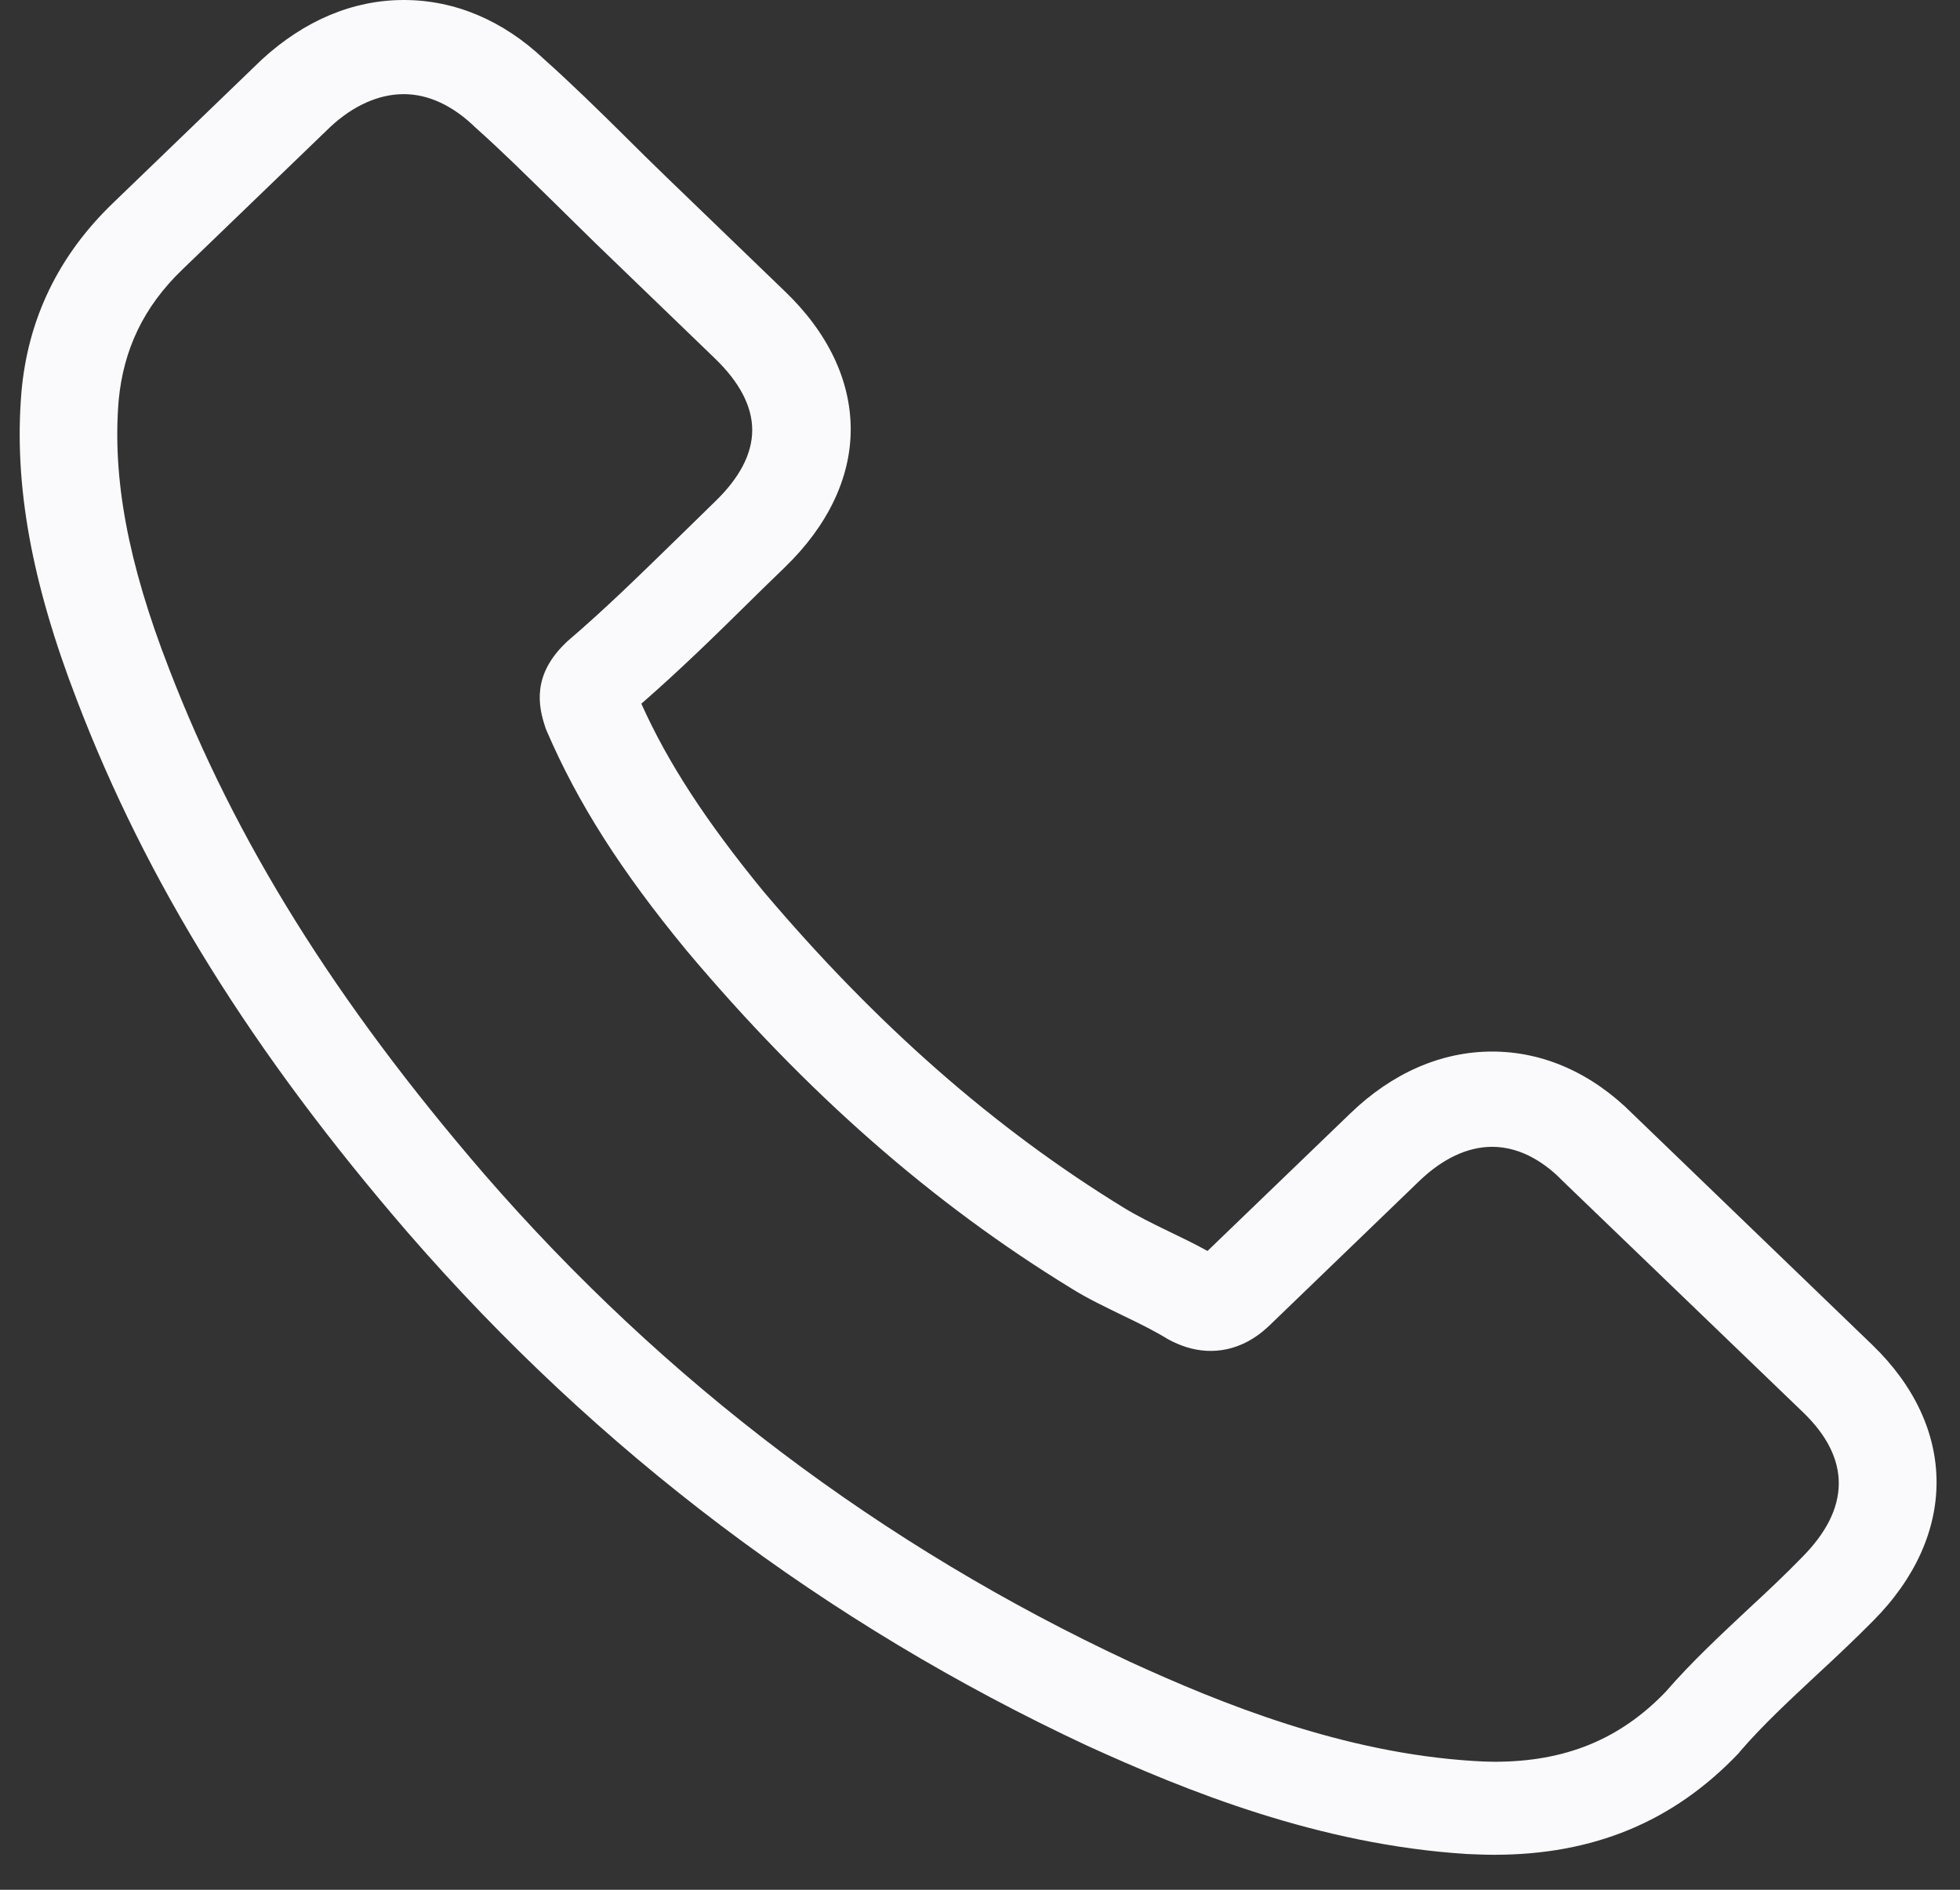 <svg width="28" height="27" viewBox="0 0 28 27" fill="none" xmlns="http://www.w3.org/2000/svg">
<rect x="0" y="0" width="28" height="27" fill="#333333" stroke="none"/>
<g clip-path="url(#clip0_5797_38581)">
<path d="M5.83 17.615C8.542 20.74 11.805 23.2 15.53 24.941C16.948 25.588 18.845 26.357 20.958 26.489C21.089 26.494 21.215 26.5 21.346 26.5C22.764 26.5 23.903 26.028 24.831 25.056C24.837 25.05 24.849 25.039 24.854 25.028C25.184 24.644 25.56 24.298 25.953 23.93C26.221 23.683 26.494 23.425 26.756 23.161C27.97 21.942 27.97 20.394 26.745 19.213L23.322 15.913C22.741 15.331 22.046 15.024 21.317 15.024C20.588 15.024 19.887 15.331 19.29 15.908L17.25 17.873C17.062 17.769 16.869 17.676 16.686 17.588C16.459 17.478 16.248 17.374 16.06 17.259C14.203 16.122 12.517 14.639 10.905 12.734C10.091 11.74 9.544 10.905 9.162 10.054C9.698 9.587 10.199 9.099 10.683 8.621C10.854 8.451 11.031 8.281 11.207 8.11C11.822 7.517 12.153 6.831 12.153 6.134C12.153 5.436 11.828 4.75 11.207 4.157L9.51 2.52C9.311 2.328 9.123 2.142 8.929 1.949C8.553 1.576 8.16 1.192 7.773 0.846C7.186 0.291 6.497 0 5.768 0C5.044 0 4.35 0.291 3.74 0.851L1.61 2.905C0.835 3.652 0.397 4.558 0.306 5.606C0.197 6.919 0.448 8.314 1.097 9.999C2.094 12.607 3.598 15.029 5.83 17.615ZM1.695 5.722C1.764 4.991 2.054 4.382 2.601 3.855L4.72 1.812C5.05 1.505 5.415 1.345 5.768 1.345C6.115 1.345 6.468 1.505 6.793 1.823C7.175 2.163 7.533 2.52 7.921 2.899C8.114 3.091 8.314 3.284 8.513 3.481L10.21 5.118C10.564 5.458 10.746 5.804 10.746 6.145C10.746 6.485 10.564 6.831 10.21 7.171C10.034 7.342 9.857 7.517 9.681 7.688C9.151 8.204 8.656 8.692 8.109 9.159C8.097 9.17 8.092 9.176 8.08 9.187C7.608 9.642 7.682 10.076 7.795 10.406C7.801 10.422 7.807 10.433 7.813 10.45C8.251 11.465 8.861 12.432 9.812 13.585C11.521 15.617 13.32 17.193 15.302 18.406C15.547 18.56 15.809 18.681 16.054 18.802C16.282 18.911 16.493 19.016 16.681 19.131C16.704 19.142 16.721 19.153 16.744 19.164C16.931 19.257 17.114 19.301 17.296 19.301C17.752 19.301 18.048 19.021 18.145 18.928L20.275 16.874C20.605 16.556 20.964 16.385 21.317 16.385C21.75 16.385 22.103 16.643 22.325 16.874L25.76 20.18C26.443 20.839 26.438 21.552 25.743 22.25C25.503 22.497 25.253 22.733 24.985 22.98C24.587 23.354 24.171 23.738 23.795 24.172C23.14 24.853 22.359 25.171 21.351 25.171C21.255 25.171 21.152 25.166 21.055 25.16C19.187 25.045 17.45 24.342 16.145 23.744C12.603 22.091 9.493 19.746 6.913 16.77C4.788 14.304 3.358 12.009 2.413 9.549C1.826 8.039 1.604 6.825 1.695 5.722Z" fill="#FAFAFC"/>
</g>
<defs>
<clipPath id="clip0_5797_38581">
<rect width="27.488" height="26.5" fill="white" transform="translate(0.229)"/>
</clipPath>
</defs>
</svg>
